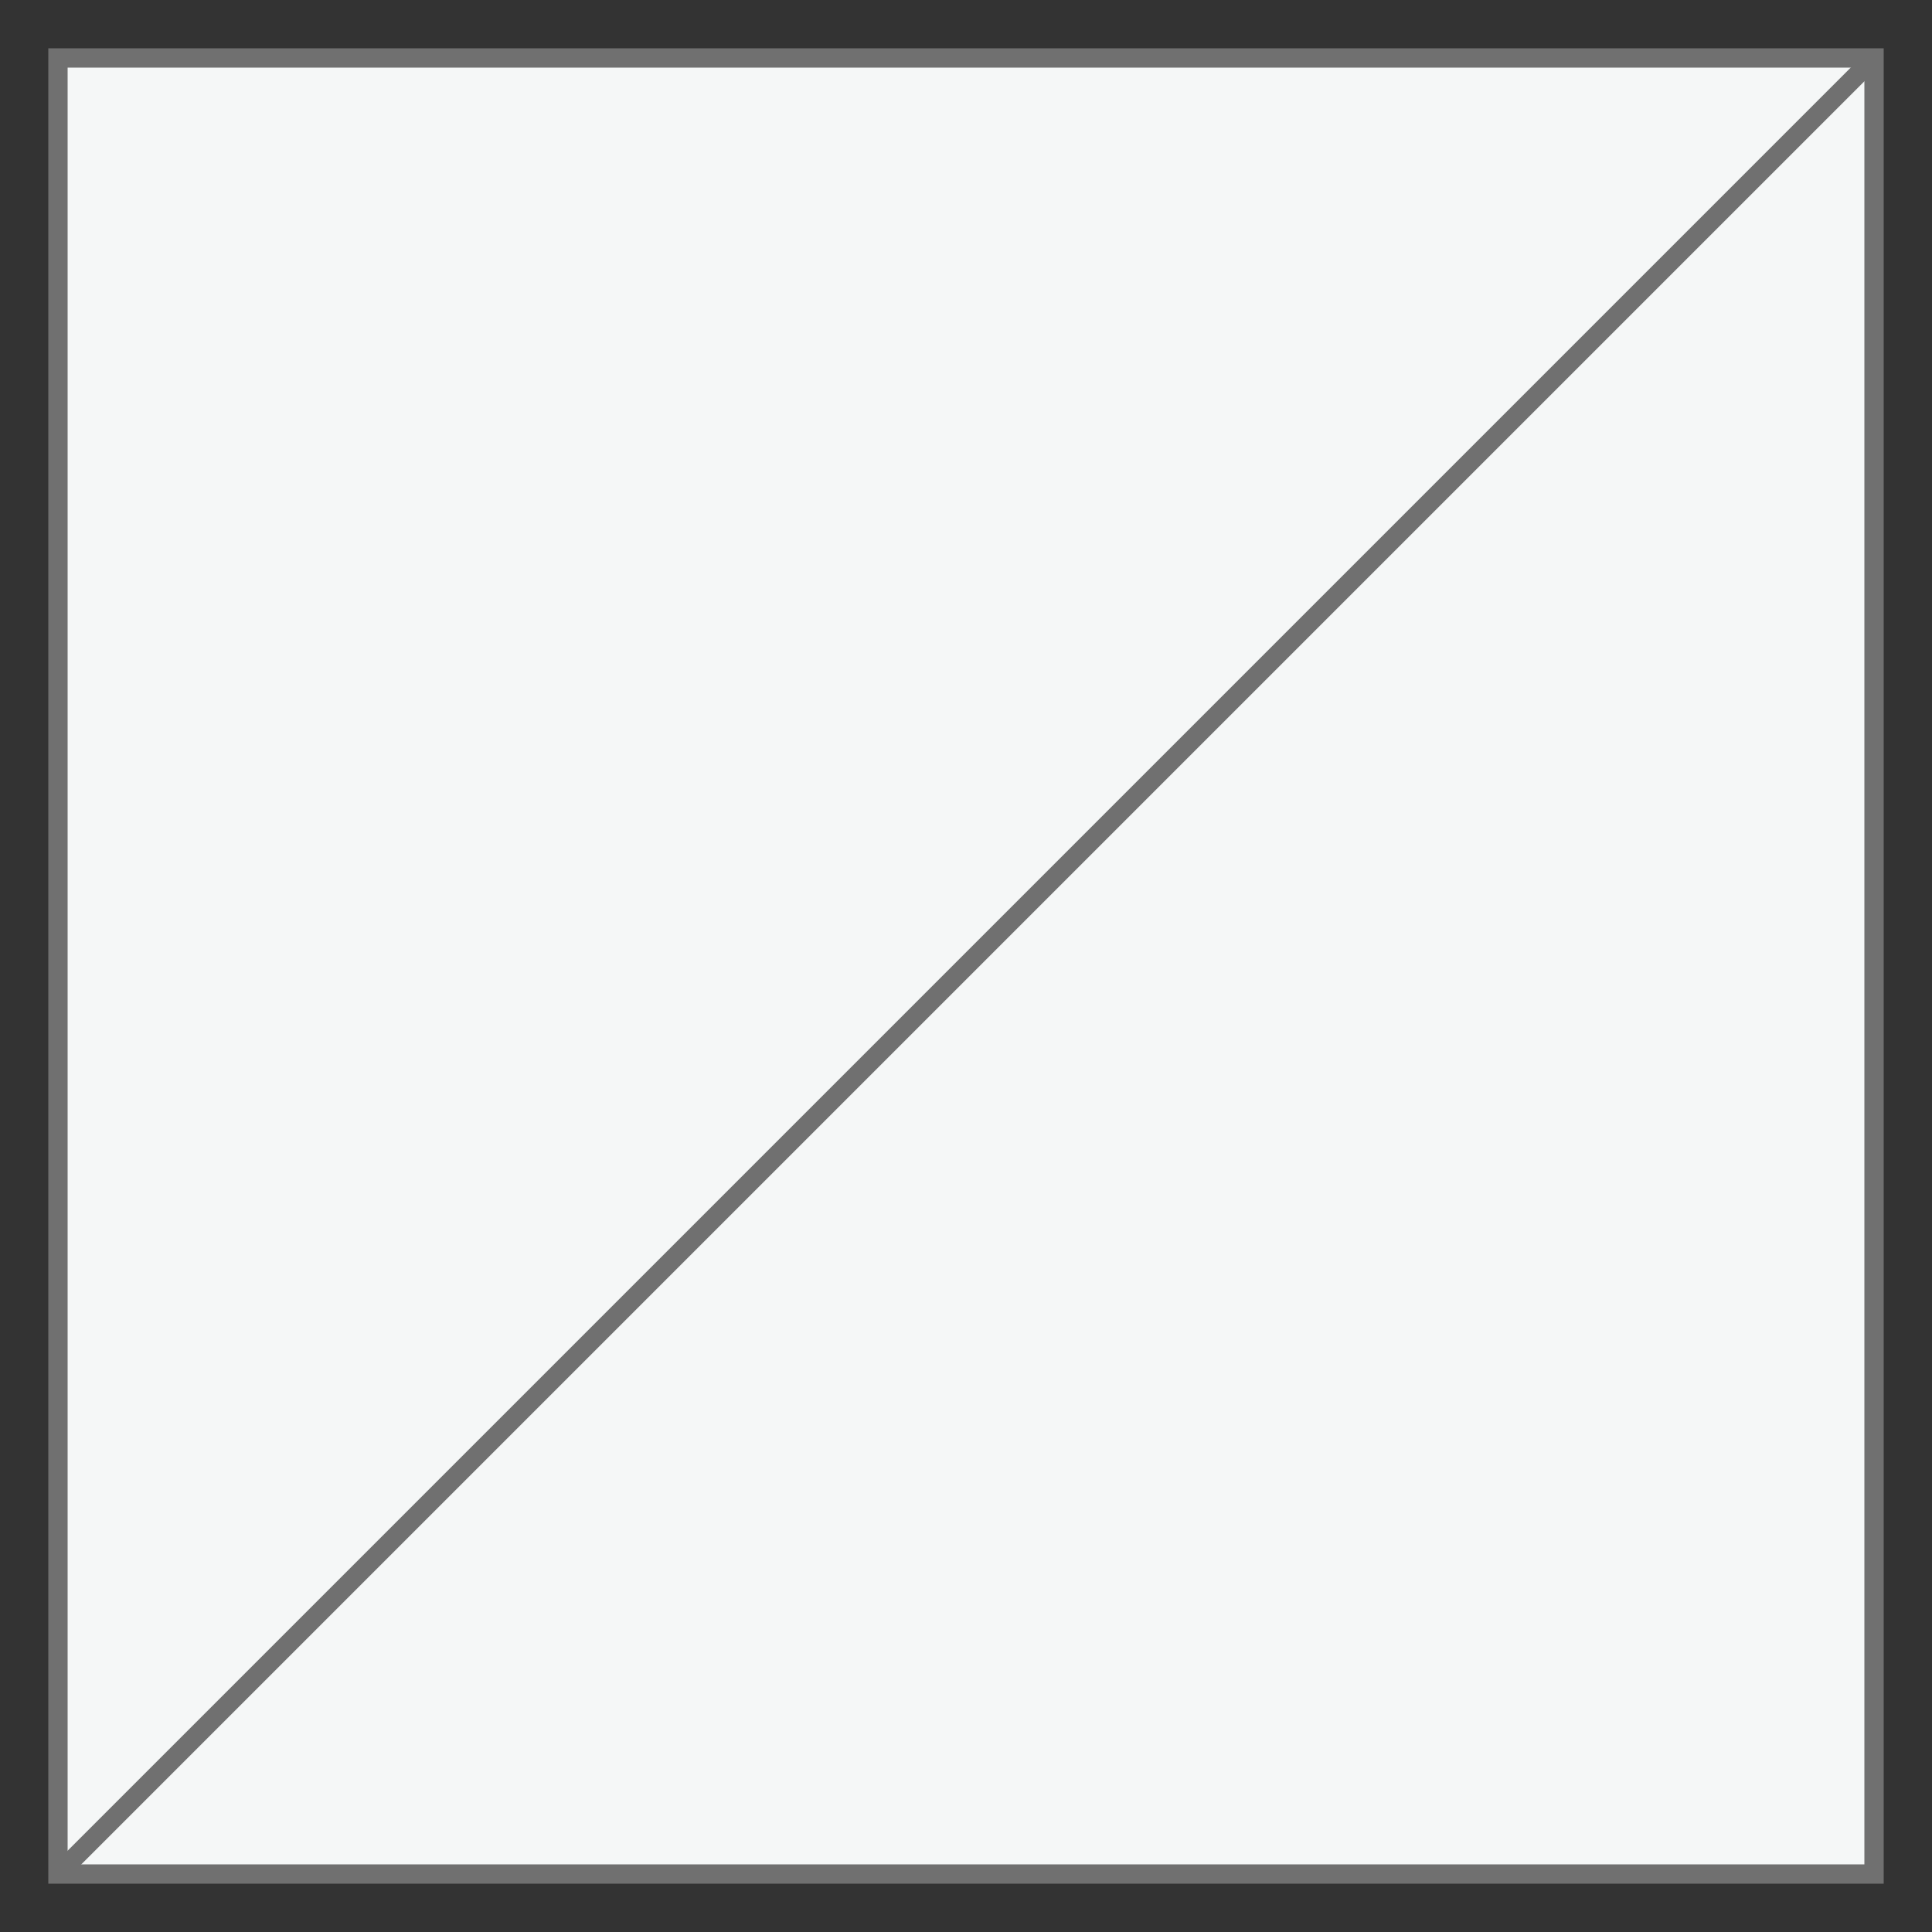 <?xml version="1.0" encoding="utf-8"?>
<!-- Generator: Adobe Illustrator 28.0.0, SVG Export Plug-In . SVG Version: 6.00 Build 0)  -->
<svg version="1.1" xmlns="http://www.w3.org/2000/svg" xmlns:xlink="http://www.w3.org/1999/xlink" x="0px" y="0px"
	 viewBox="0 0 100 100" enable-background="new 0 0 100 100" xml:space="preserve">
<rect x="0" y="0" width="100" height="100" fill="#333333" stroke="none"/>
<g id="レイヤー_1">
	<rect x="3" y="3" fill="#F5F7F7" stroke="#707070" stroke-miterlimit="10" width="94" height="94"/>
</g>
<g id="線">
	<line fill="none" stroke="#707070" stroke-miterlimit="10" x1="97" y1="3" x2="3" y2="97"/>
</g>
</svg>
